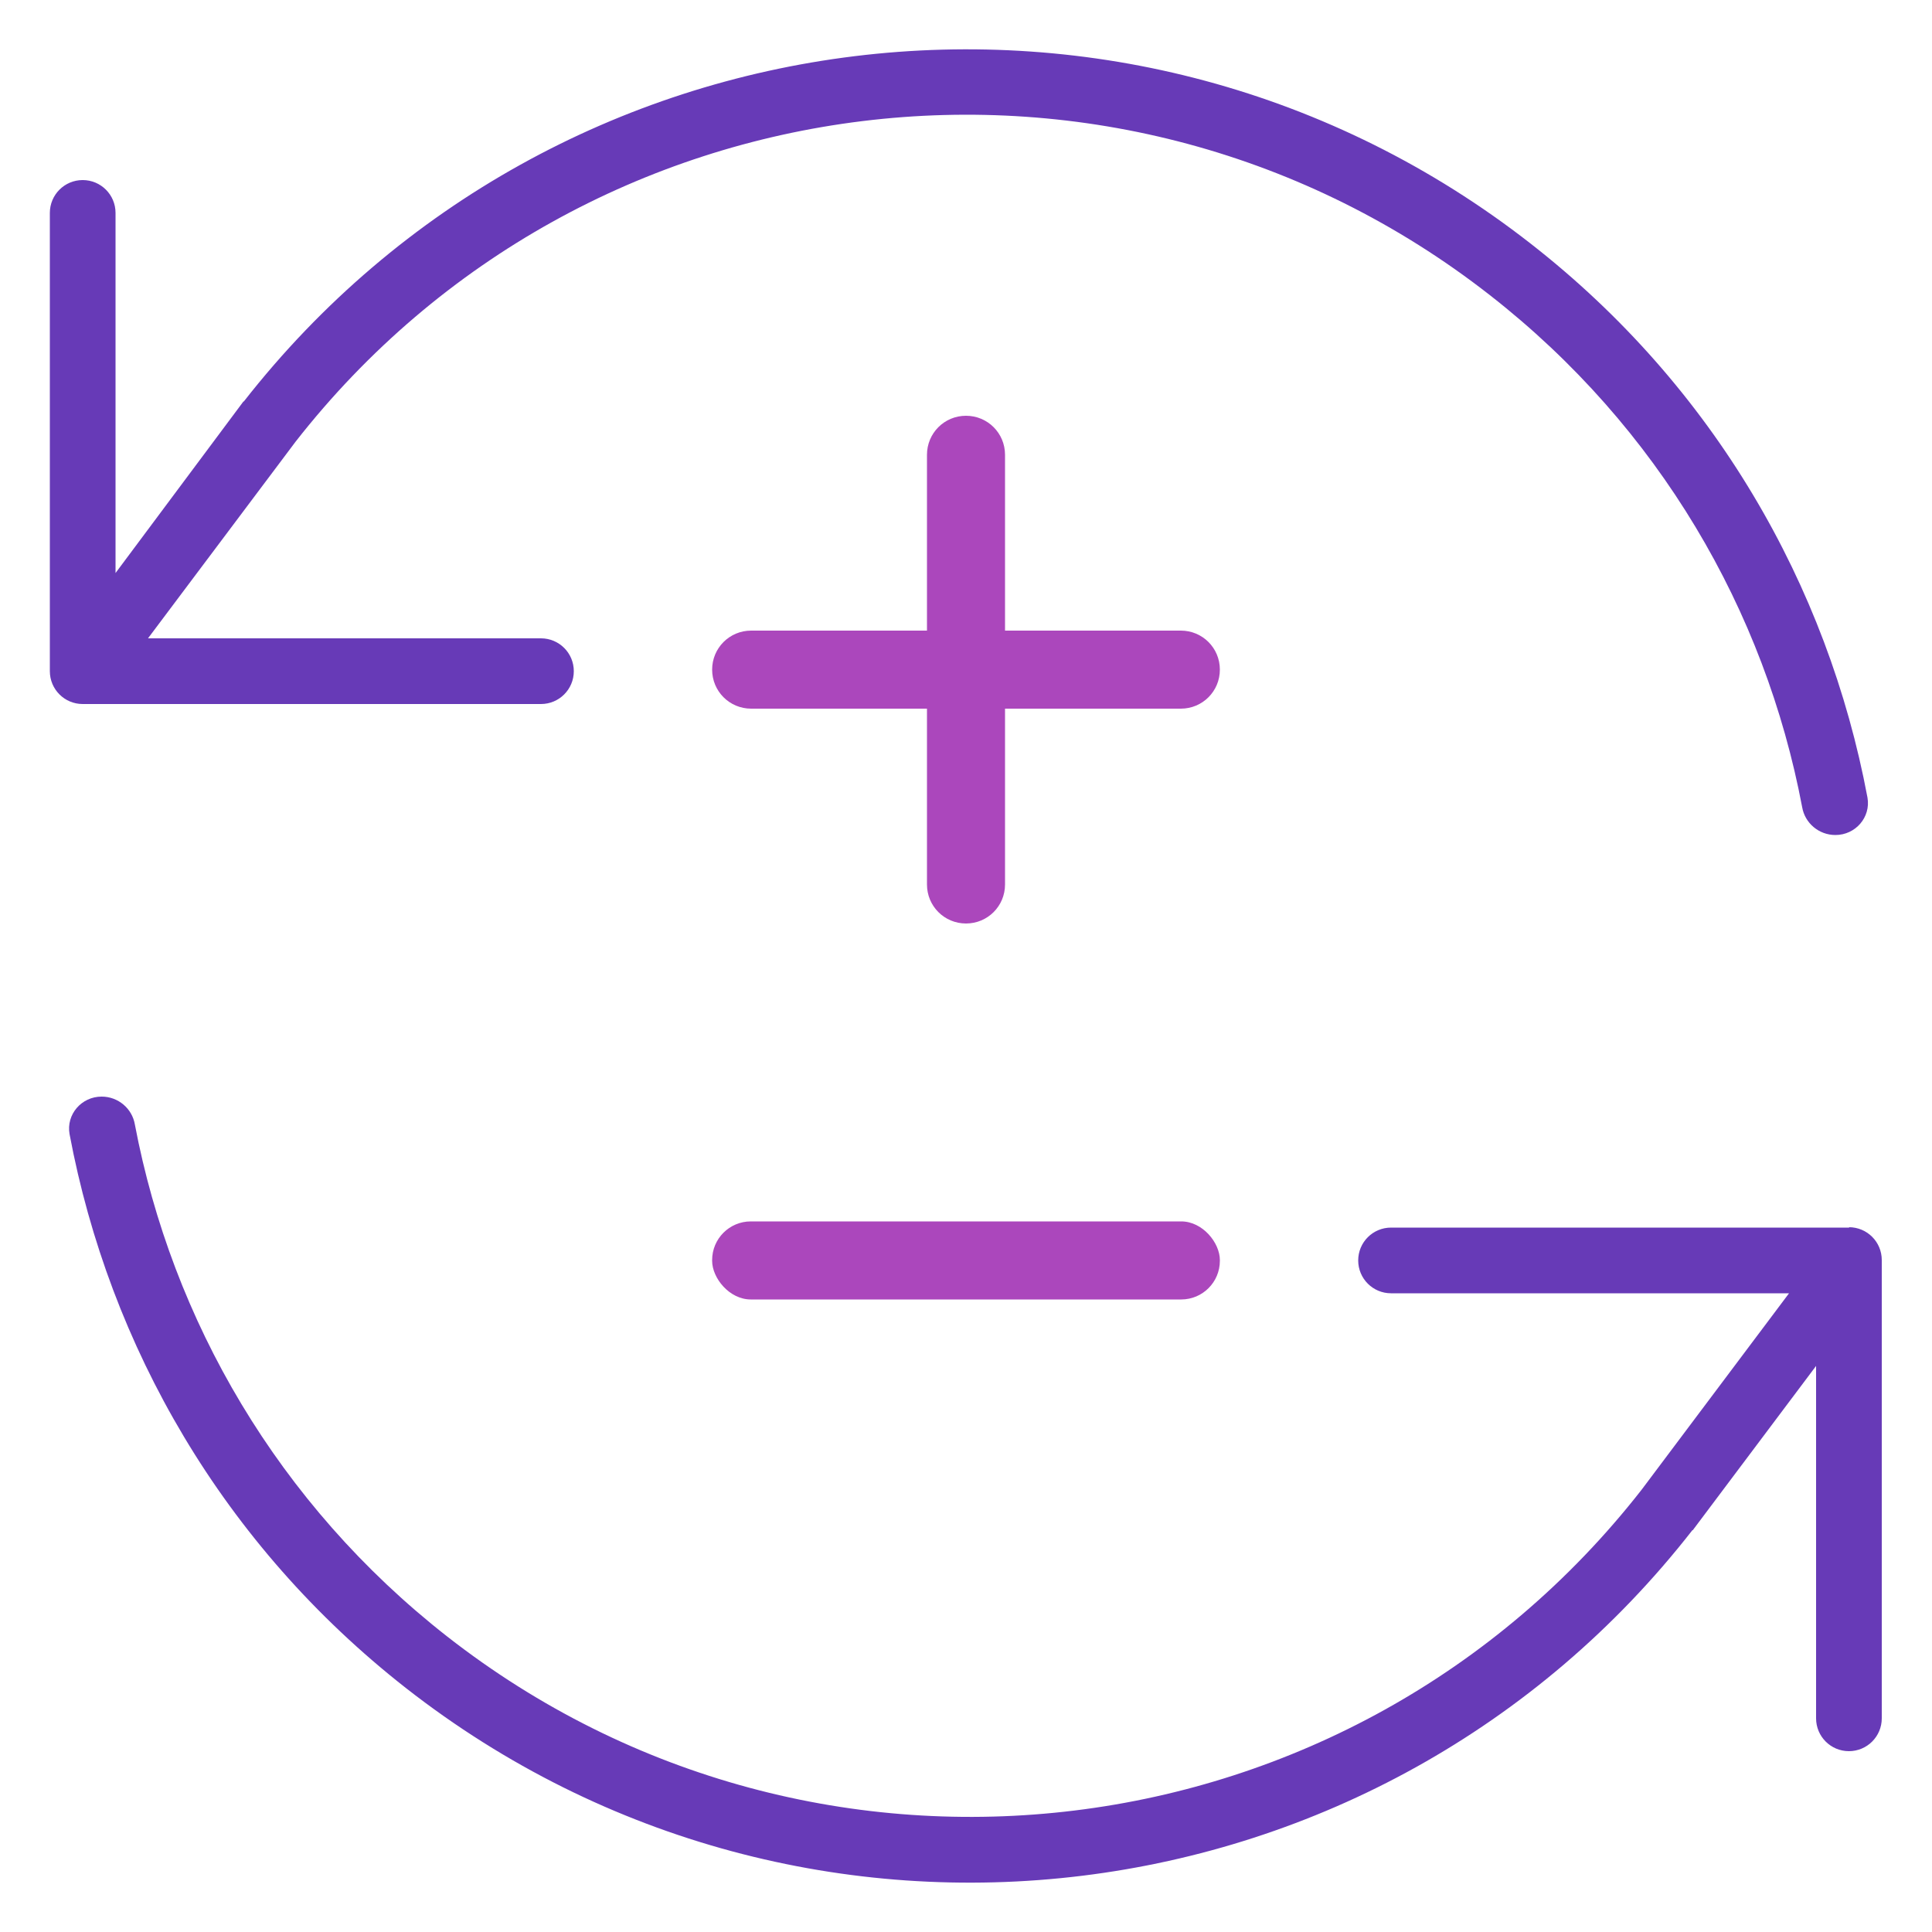 <?xml version="1.0" encoding="UTF-8"?> <svg xmlns="http://www.w3.org/2000/svg" id="a" width="50" height="50" viewBox="0 0 50 50"><path d="M26.01,18.34v4.55c0,.56-.45,1.01-1.01,1.01s-1.01-.45-1.01-1.01v-4.55h-4.55c-.56,0-1.01-.45-1.01-1.01s.45-1.01,1.01-1.01h4.55v-4.55c0-.56.45-1.01,1.01-1.01s1.01.45,1.01,1.01v4.55h4.55c.56,0,1.01.45,1.01,1.01s-.45,1.01-1.01,1.01h-4.55Z" fill="#ab47bc" stroke-width="0"></path><path d="M47.5,21.61c.52,0,.92-.46.83-.97-1.03-5.49-3.97-10.63-8.71-14.33C29.29-1.76,14.38.07,6.31,10.39h-.01s-3.31,4.44-3.31,4.44V5.51c0-.47-.38-.85-.85-.85s-.85.38-.85.85v11.86c0,.47.38.85.85.85h11.86c.47,0,.85-.38.85-.85s-.38-.85-.85-.85H3.83l3.82-5.09C15.14,1.85,28.98.15,38.56,7.64c4.38,3.42,7.12,8.17,8.08,13.25.07.41.43.72.86.72h0ZM47.86,31.77h-11.86c-.47,0-.85.38-.85.85s.38.85.85.85h10.3l-3.82,5.09c-7.49,9.58-21.33,11.28-30.91,3.79-4.38-3.43-7.12-8.19-8.08-13.25-.07-.41-.43-.72-.86-.72-.52,0-.92.46-.83.97,1.03,5.49,3.97,10.63,8.71,14.34,10.32,8.07,25.23,6.24,33.29-4.09h.01s3.19-4.25,3.19-4.25v9.12c0,.47.38.85.85.85s.85-.38.85-.85v-11.86c0-.47-.38-.85-.85-.85h0Z" fill="#673ab7" stroke-width="0"></path><rect x="18.43" y="31.61" width="13.14" height="2.02" rx="1" ry="1" fill="#ab47bc" stroke-width="0"></rect></svg> 